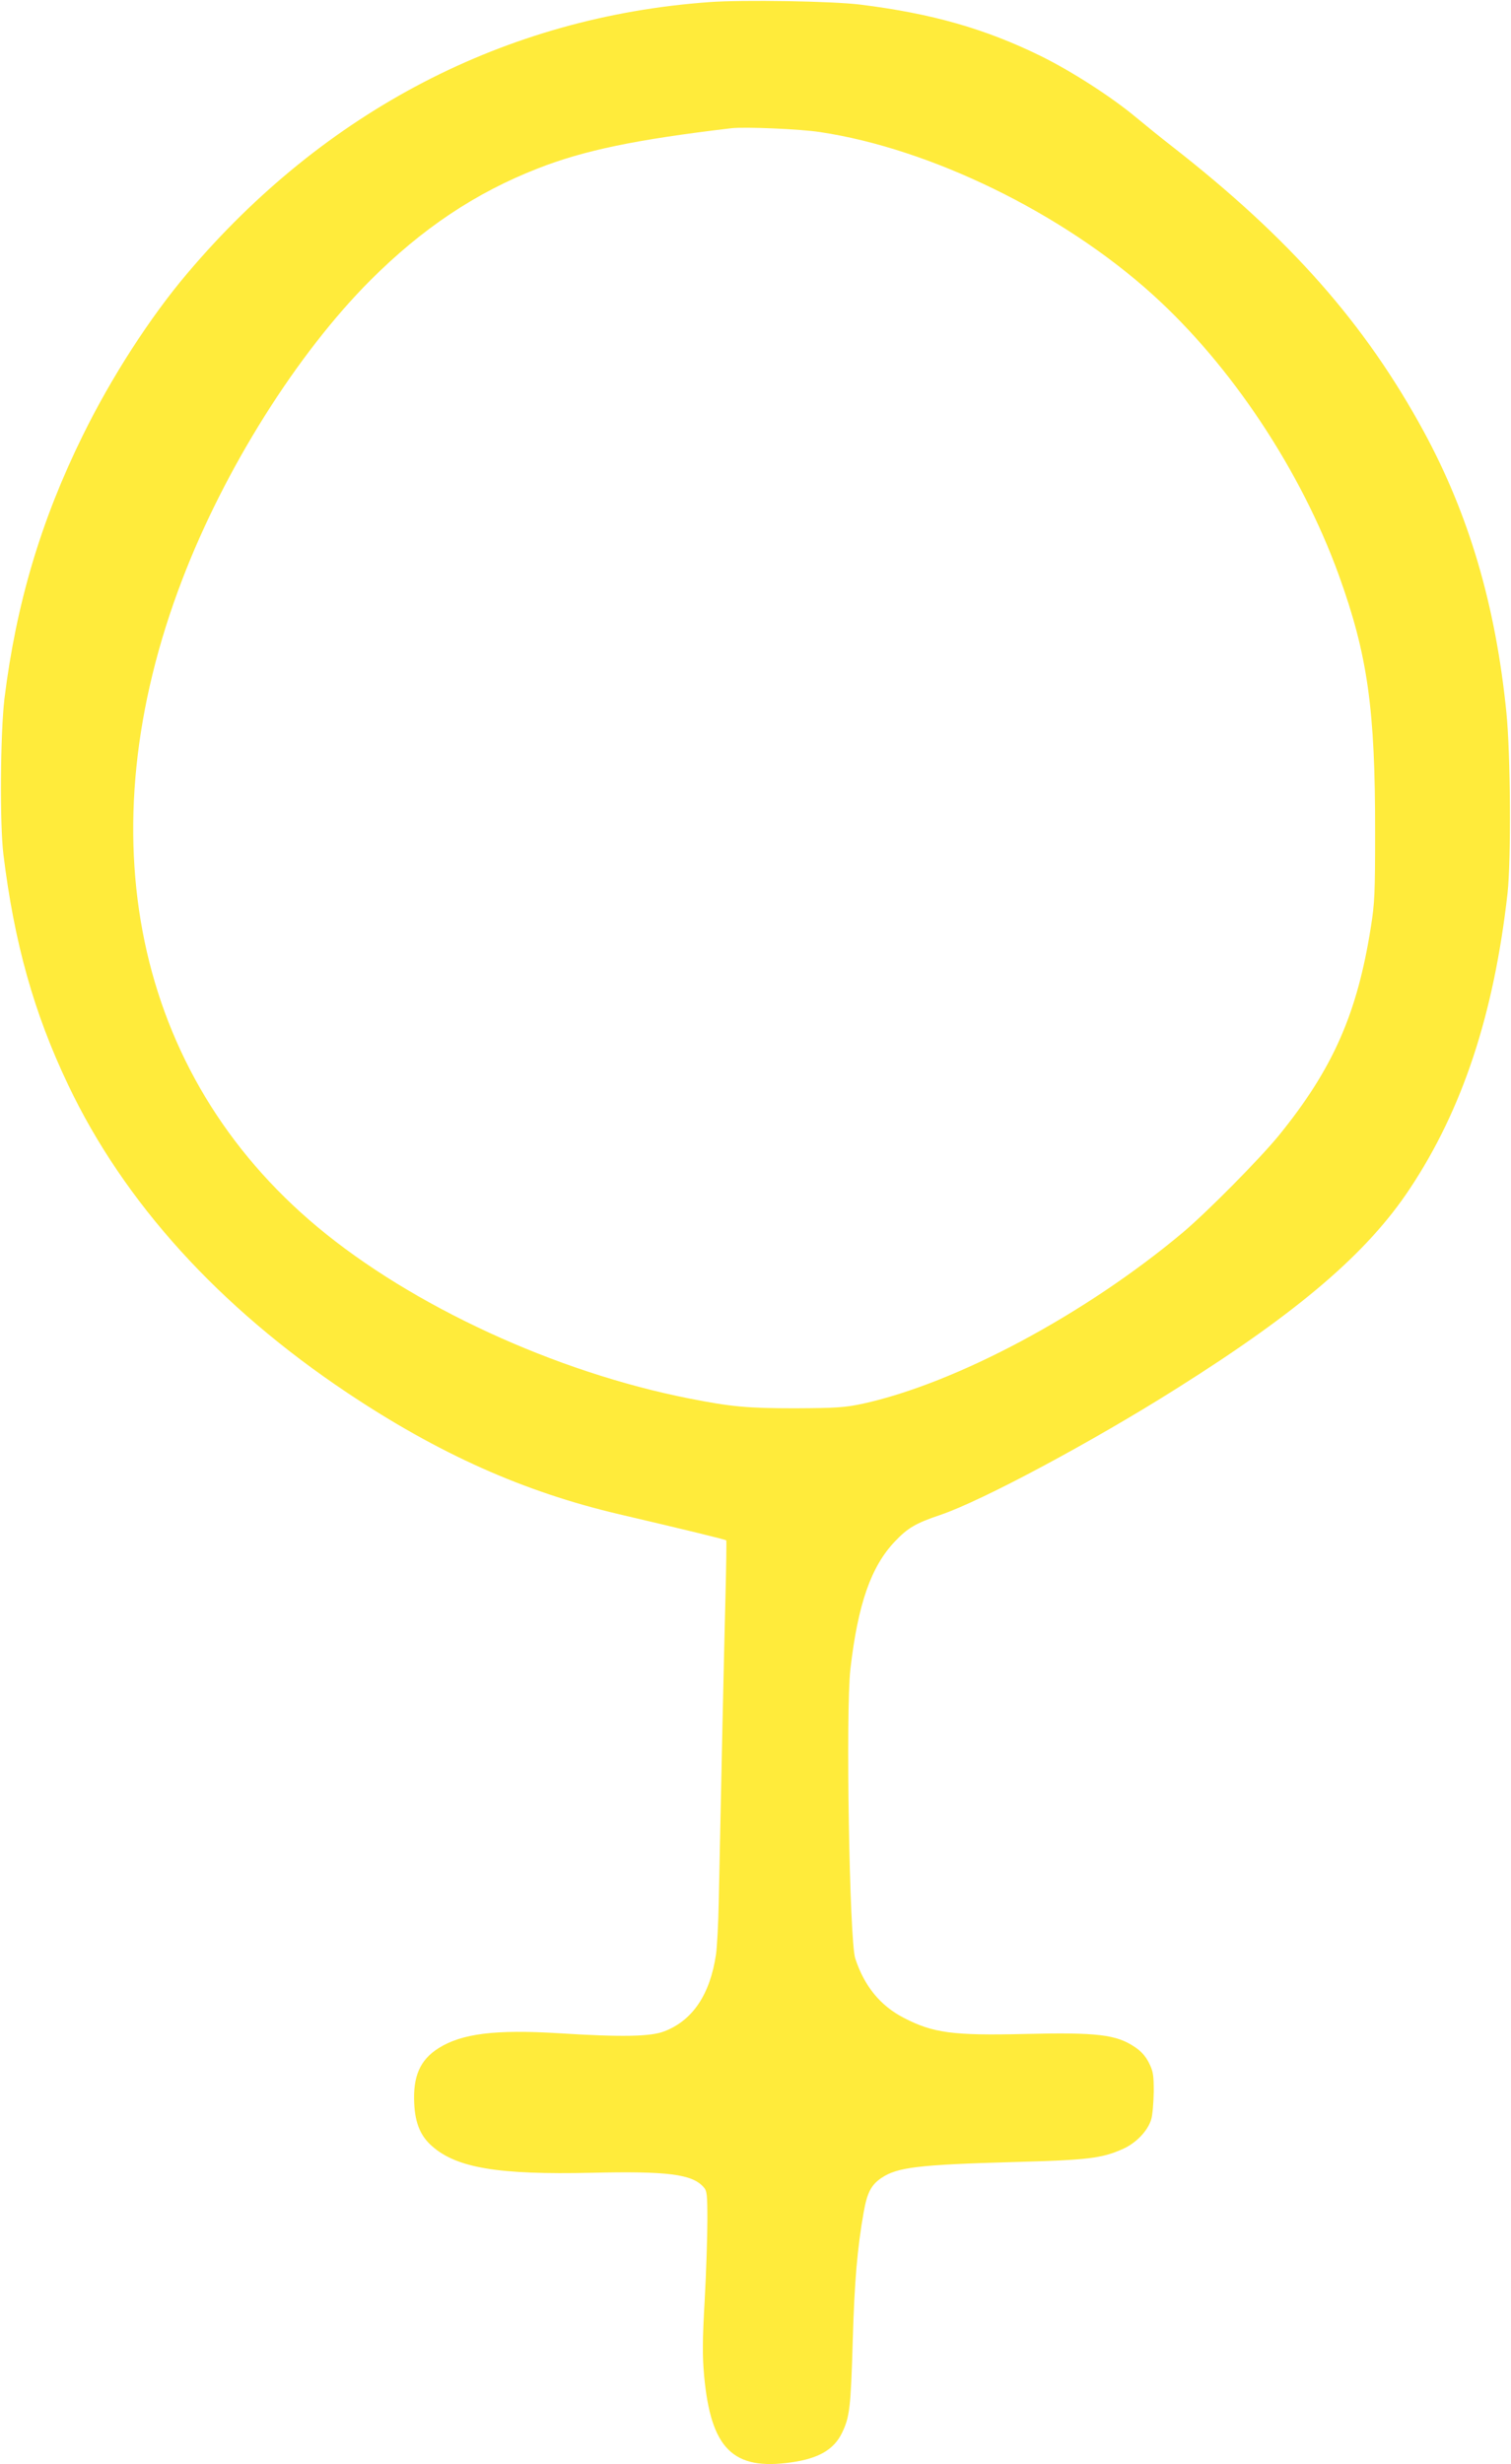 <?xml version="1.0" standalone="no"?>
<!DOCTYPE svg PUBLIC "-//W3C//DTD SVG 20010904//EN"
 "http://www.w3.org/TR/2001/REC-SVG-20010904/DTD/svg10.dtd">
<svg version="1.0" xmlns="http://www.w3.org/2000/svg"
 width="785pt" height="1280pt" viewBox="0 0 785 1280"
 preserveAspectRatio="xMidYMid meet">
<g transform="translate(0,1280) scale(0.1,-0.1)"
fill="#ffeb3b" stroke="none">
<path d="M3685 12789 c-1058 -76 -1998 -565 -2712 -1409 -194 -229 -394 -539
-542 -840 -218 -442 -347 -876 -408 -1370 -21 -180 -25 -649 -5 -810 56 -456
158 -822 336 -1195 290 -610 783 -1154 1451 -1600 475 -317 916 -514 1410
-630 329 -77 556 -132 558 -136 2 -2 0 -134 -4 -294 -7 -261 -24 -1041 -35
-1585 -2 -113 -9 -235 -14 -271 -31 -209 -121 -343 -268 -400 -71 -28 -221
-31 -552 -10 -327 20 -502 -2 -622 -78 -96 -61 -133 -146 -126 -288 5 -102 33
-169 93 -221 128 -113 344 -149 830 -138 394 9 520 -7 580 -74 18 -20 20 -36
20 -174 0 -83 -6 -270 -14 -415 -12 -210 -12 -289 -3 -390 35 -381 150 -495
454 -451 141 20 220 66 262 152 40 82 46 130 56 473 9 315 24 488 57 674 18
102 39 142 92 178 83 56 191 69 696 83 375 10 449 19 557 67 71 31 132 96 149
155 7 23 12 88 13 143 0 88 -3 106 -25 150 -17 34 -40 60 -73 82 -96 65 -195
77 -571 68 -374 -9 -478 5 -630 84 -122 63 -205 165 -252 309 -30 95 -50 1280
-25 1502 39 338 107 532 230 662 67 71 109 96 237 139 216 73 790 380 1233
660 632 398 987 703 1206 1034 274 412 437 906 508 1535 19 176 16 722 -6 940
-56 556 -194 1026 -430 1460 -304 559 -695 1002 -1306 1479 -58 45 -143 114
-190 153 -126 105 -336 240 -495 318 -288 141 -565 220 -935 266 -143 18 -611
26 -785 13z m575 -675 c574 -86 1259 -420 1727 -843 409 -369 771 -914 968
-1457 150 -415 190 -696 189 -1339 0 -310 -2 -366 -22 -490 -71 -452 -198
-738 -479 -1084 -102 -124 -370 -395 -498 -503 -508 -426 -1179 -784 -1666
-890 -92 -19 -133 -22 -349 -23 -247 0 -332 8 -550 51 -695 137 -1440 481
-1931 891 -950 793 -1210 2039 -702 3363 220 575 597 1174 978 1555 268 268
546 454 869 580 240 94 508 150 1006 209 69 8 357 -4 460 -20z"/>
</g>
</svg>
